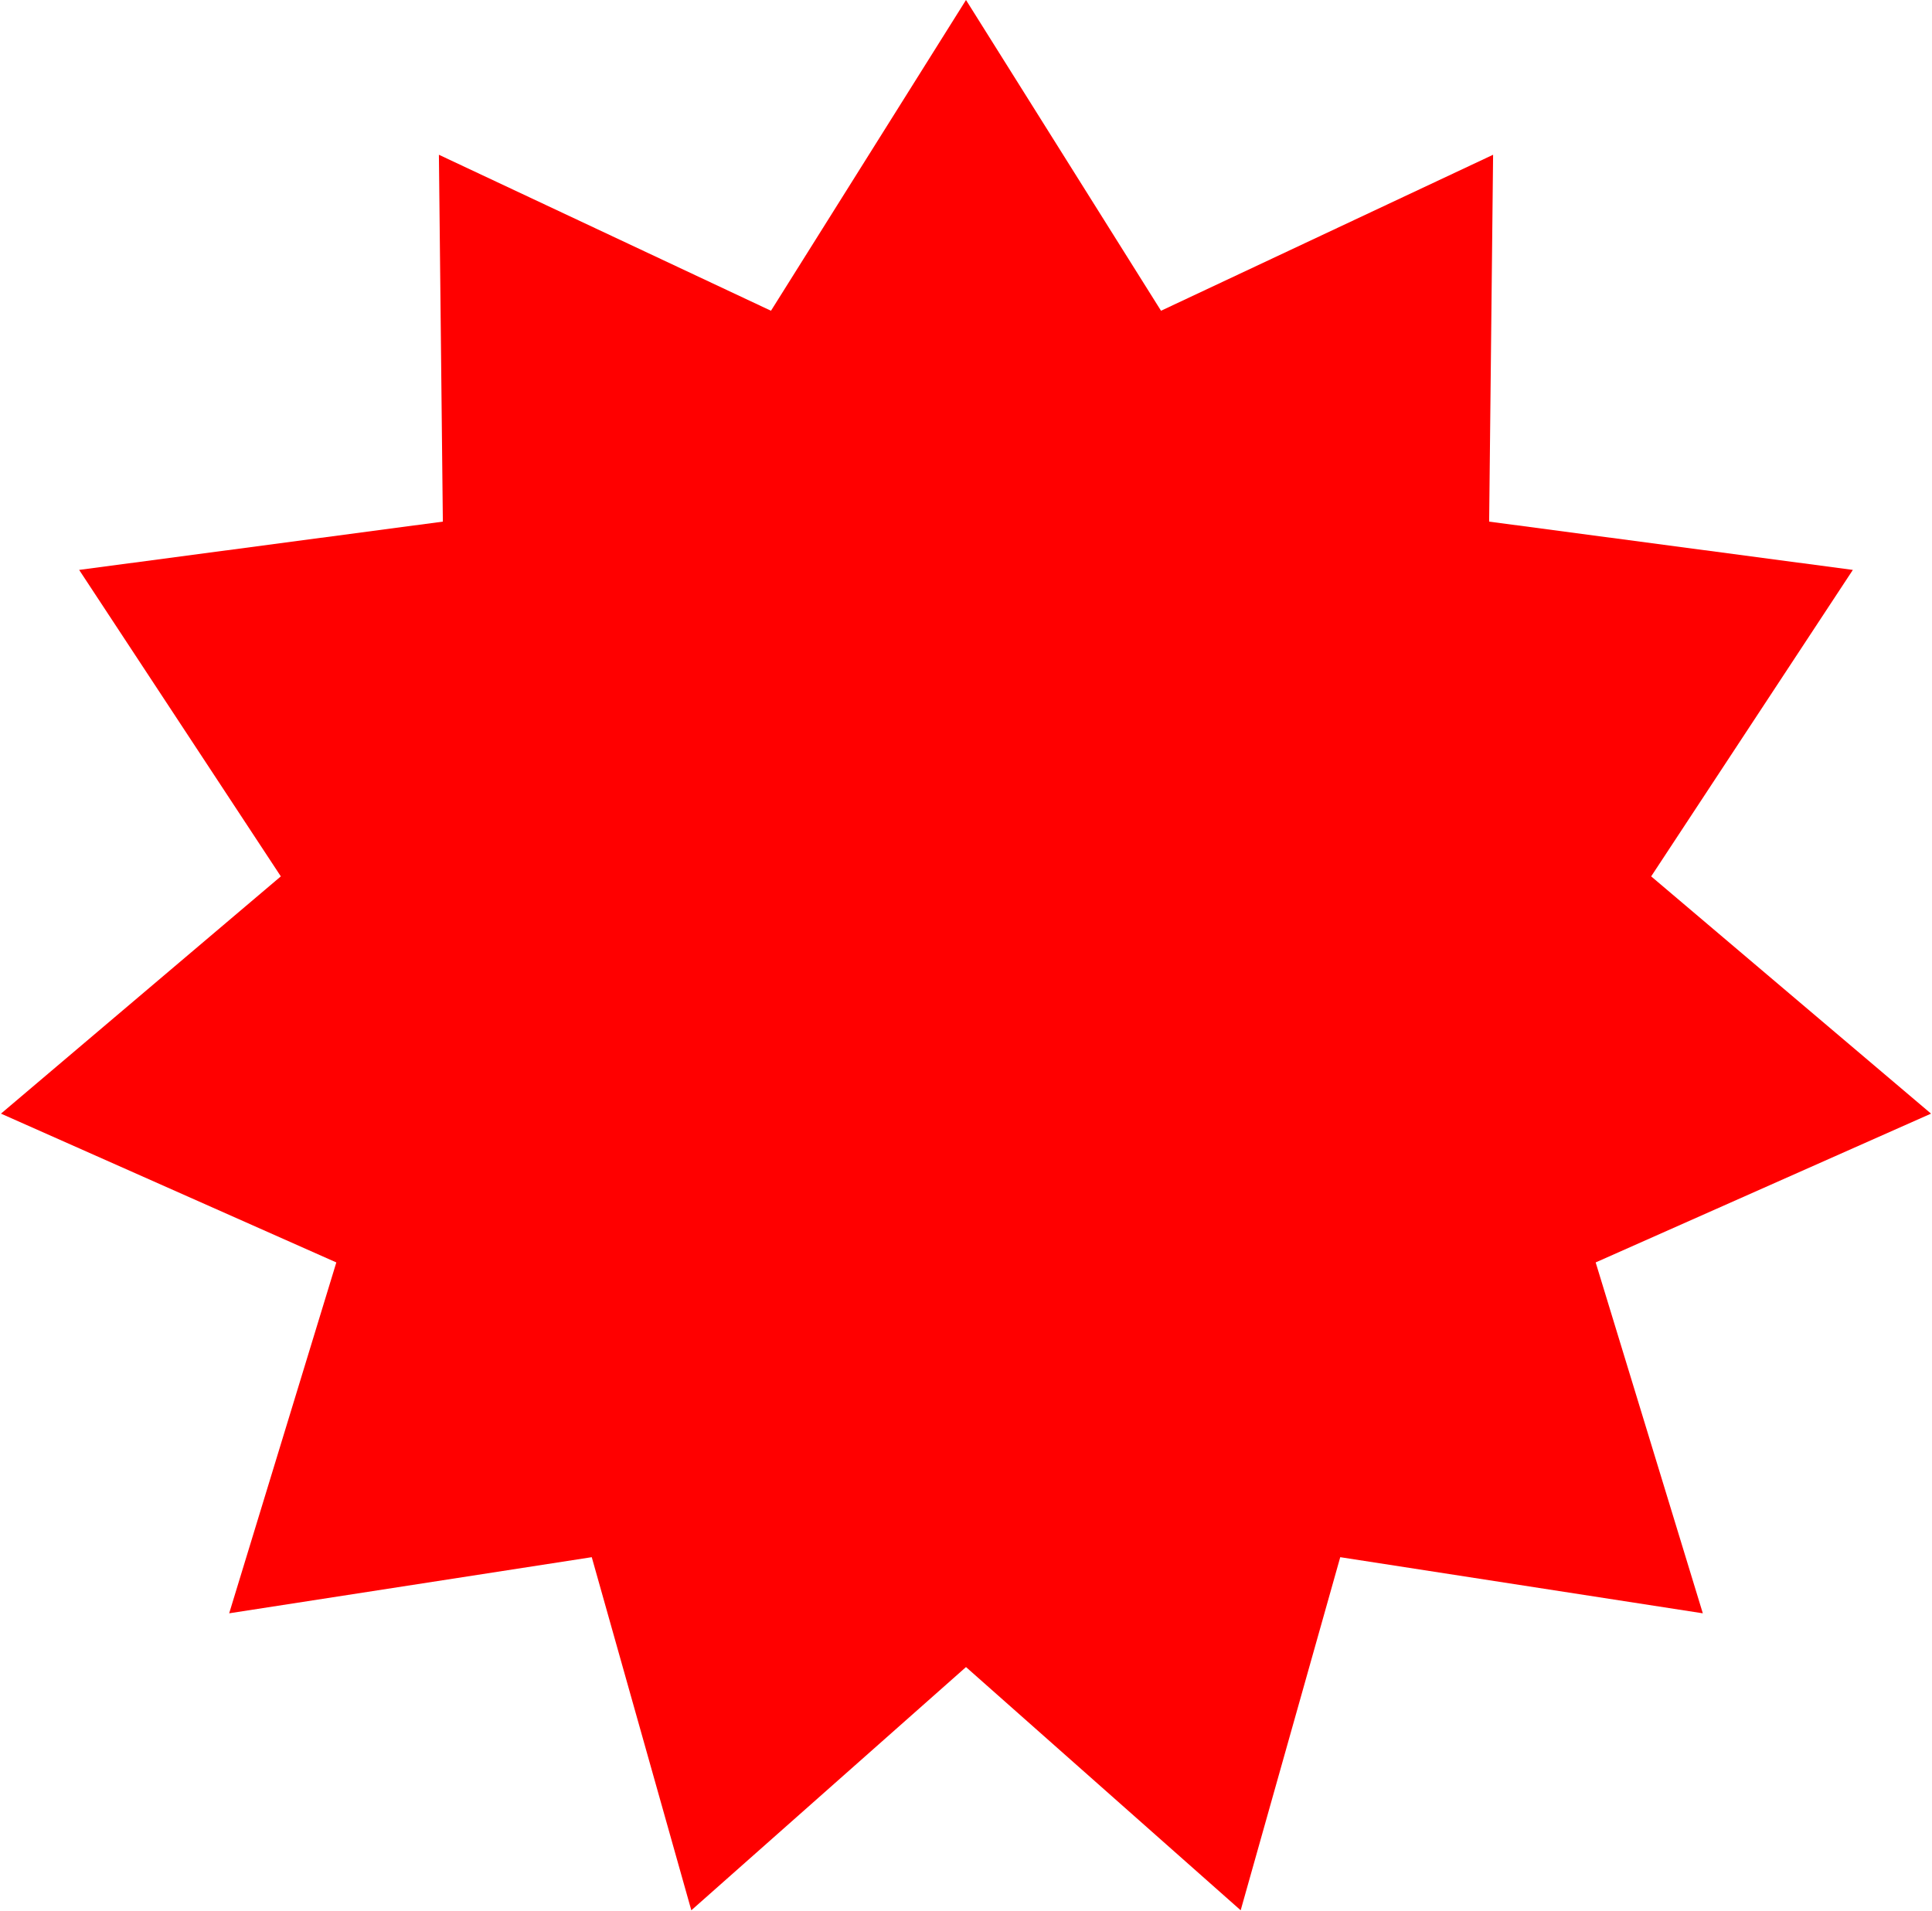 <?xml version="1.0" encoding="UTF-8"?> <svg xmlns="http://www.w3.org/2000/svg" width="647" height="640" viewBox="0 0 647 640" fill="none"><path d="M323.5 0L388.81 104.075L500.019 51.831L498.694 174.693L620.495 190.867L552.955 293.509L646.677 372.966L534.366 422.799L570.252 540.312L448.829 521.515L415.486 639.774L323.5 558.315L231.514 639.774L198.171 521.515L76.748 540.312L112.634 422.799L0.323 372.966L94.045 293.509L26.505 190.867L148.306 174.693L146.981 51.831L258.19 104.075L323.5 0Z" fill="#FF0000"></path></svg> 
